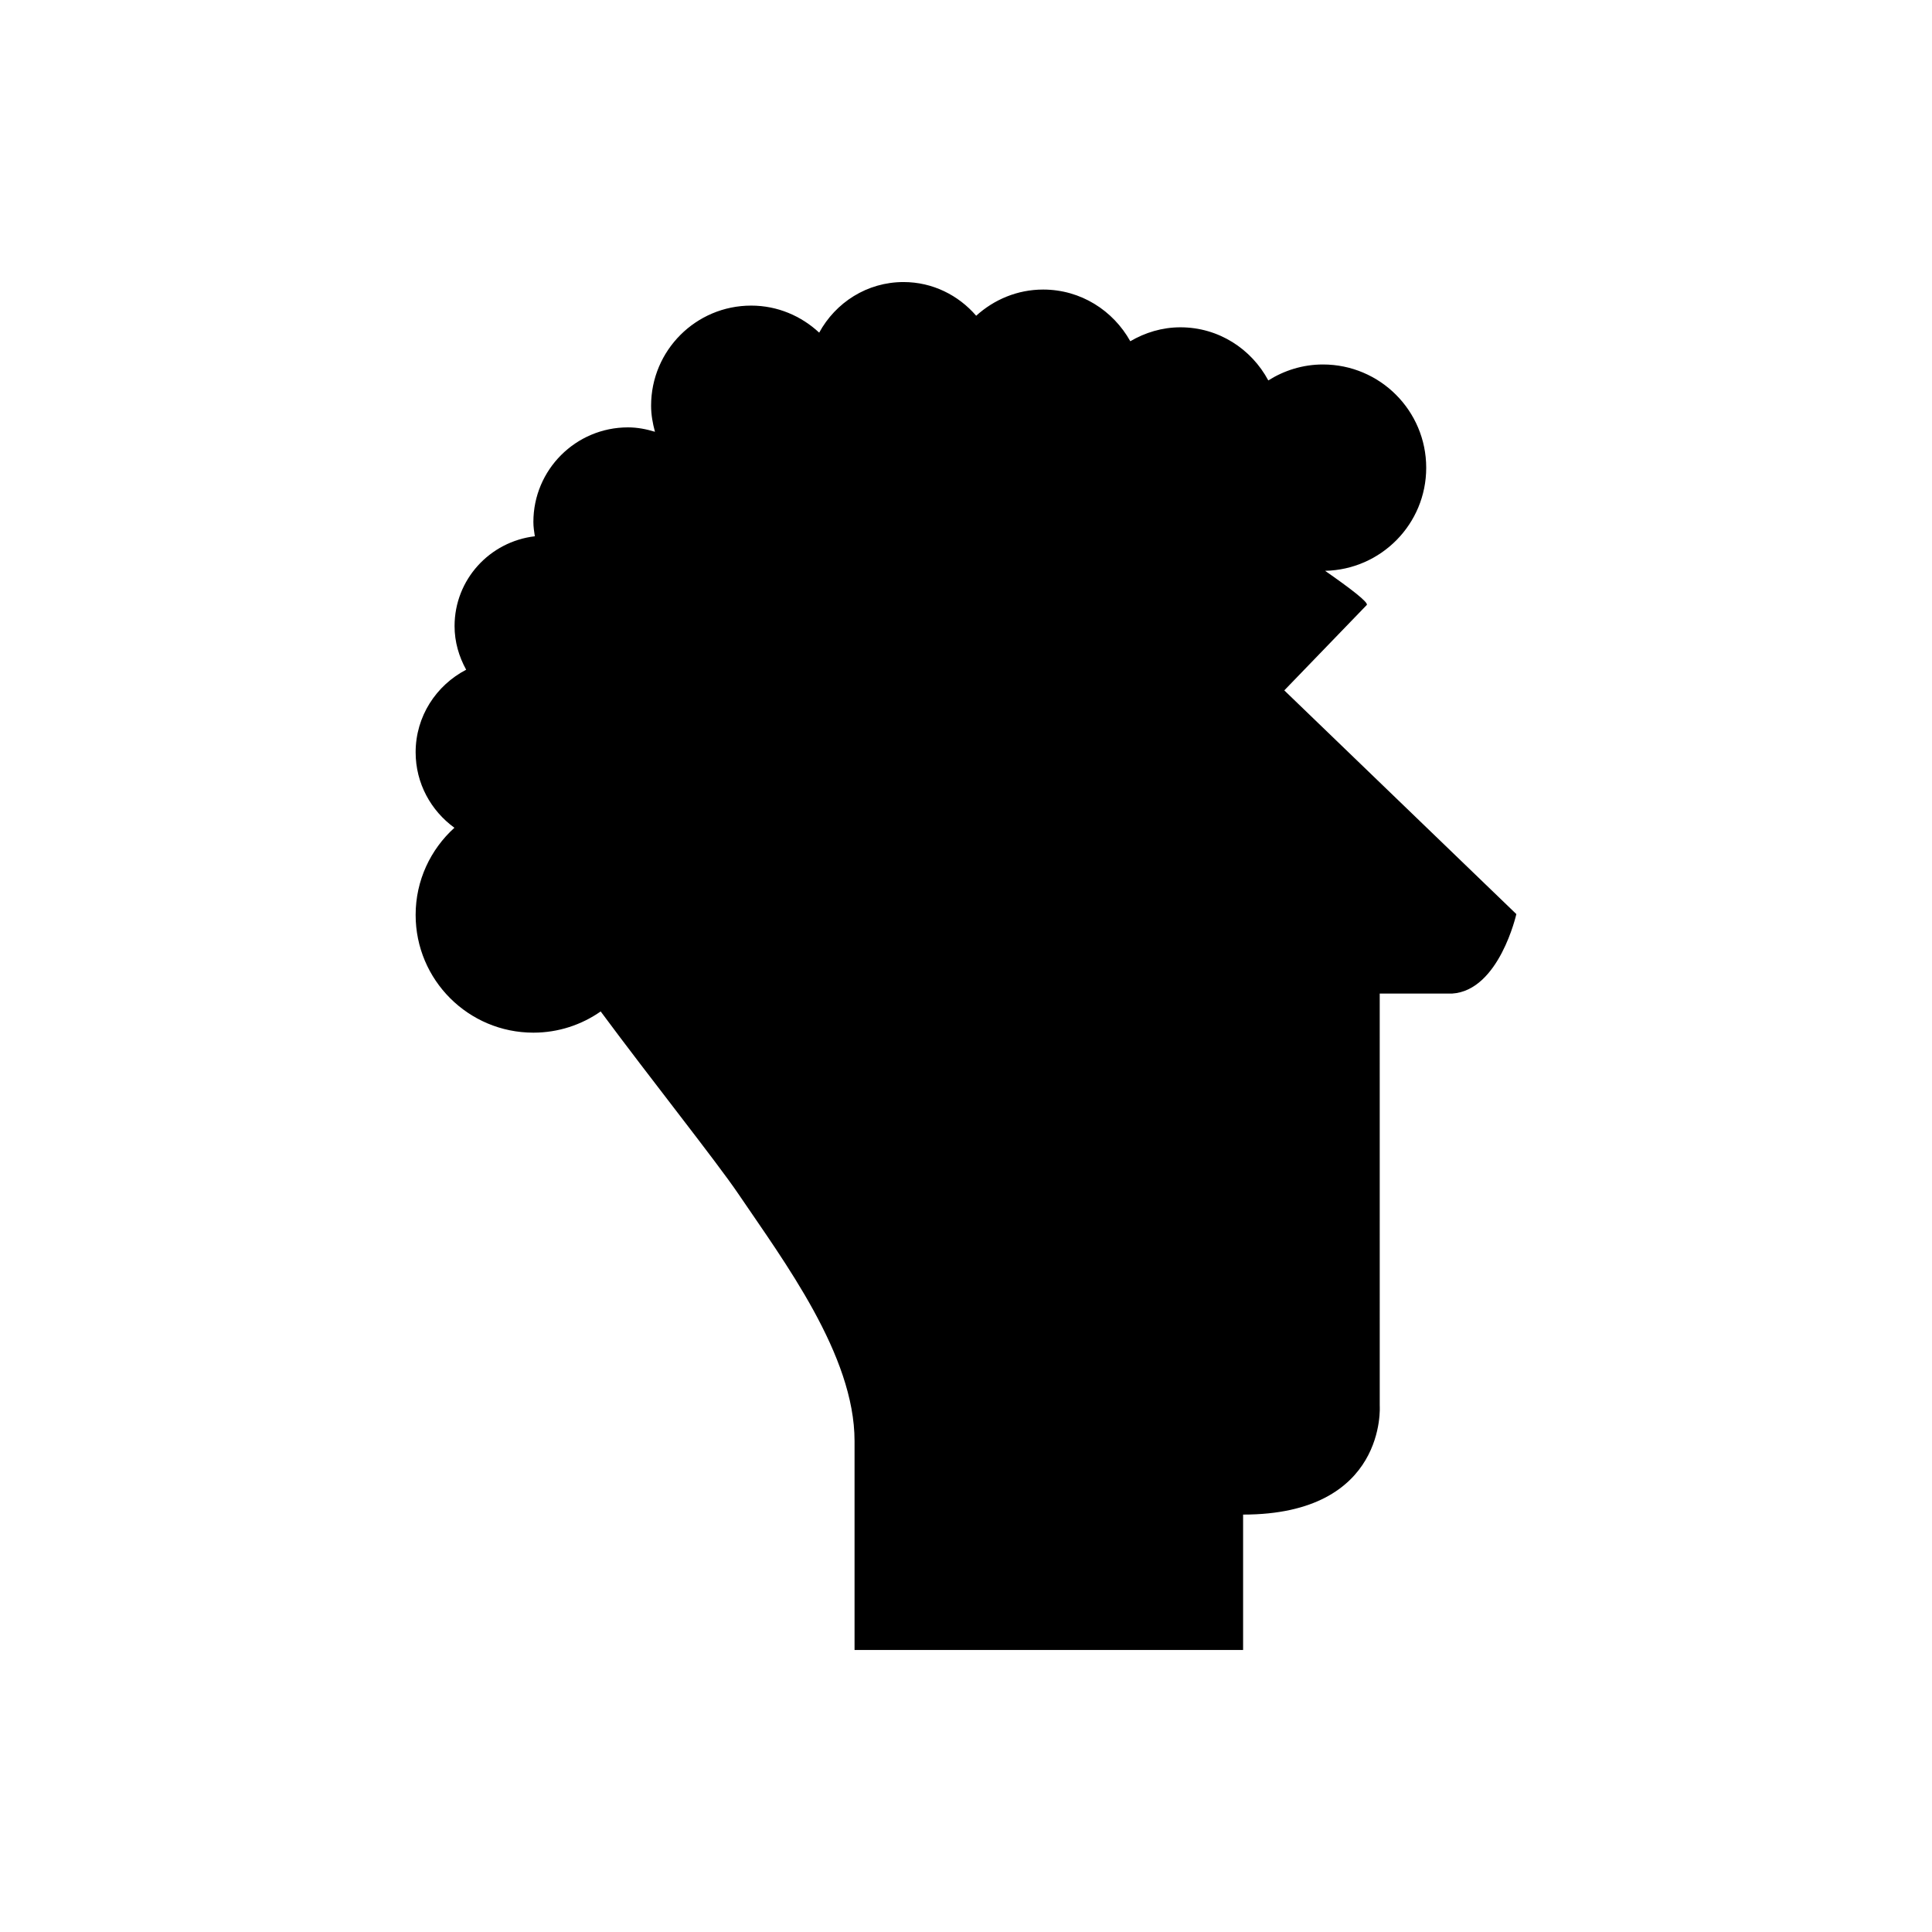 <?xml version="1.0" encoding="UTF-8"?>
<!-- Uploaded to: ICON Repo, www.svgrepo.com, Generator: ICON Repo Mixer Tools -->
<svg fill="#000000" width="800px" height="800px" version="1.1" viewBox="144 144 512 512" xmlns="http://www.w3.org/2000/svg">
 <path d="m484.35 326.96s21.828-22.609 21.844-22.621c0.617-0.637-4.512-4.531-11.031-9.066 14.844-0.316 26.797-12.395 26.797-27.312 0-15.117-12.254-27.371-27.371-27.371-5.332 0-10.27 1.586-14.477 4.227-4.469-8.34-13.164-14.078-23.285-14.078-4.867 0-9.367 1.406-13.289 3.691-4.535-8.133-13.117-13.695-23.086-13.695-6.859 0-13.047 2.672-17.754 6.941-4.684-5.426-11.531-8.93-19.258-8.93-9.688 0-18.016 5.457-22.348 13.406-4.738-4.41-11.039-7.164-18.023-7.164-14.648 0-26.523 11.875-26.523 26.523 0 2.406 0.422 4.691 1.023 6.91-2.277-0.688-4.644-1.164-7.144-1.164-13.848 0-25.074 11.227-25.074 25.074 0 1.297 0.191 2.539 0.383 3.785-11.957 1.414-21.27 11.469-21.27 23.809 0 4.211 1.176 8.109 3.074 11.555-7.922 4.129-13.391 12.324-13.391 21.879 0 8.246 4.074 15.504 10.277 20.004-6.297 5.711-10.277 13.926-10.277 23.098 0 17.234 13.969 31.203 31.203 31.203 6.637 0 12.781-2.09 17.836-5.621 13.211 17.84 30.684 39.785 36.473 48.332 12.117 17.902 30.805 42.727 30.805 65.504v55.383h102.97v-35.883c38.223 0 36.211-28.863 36.211-28.863l-0.004-109.21h19.172c12.48-0.781 17.035-21.062 17.035-21.062z"/>
</svg>